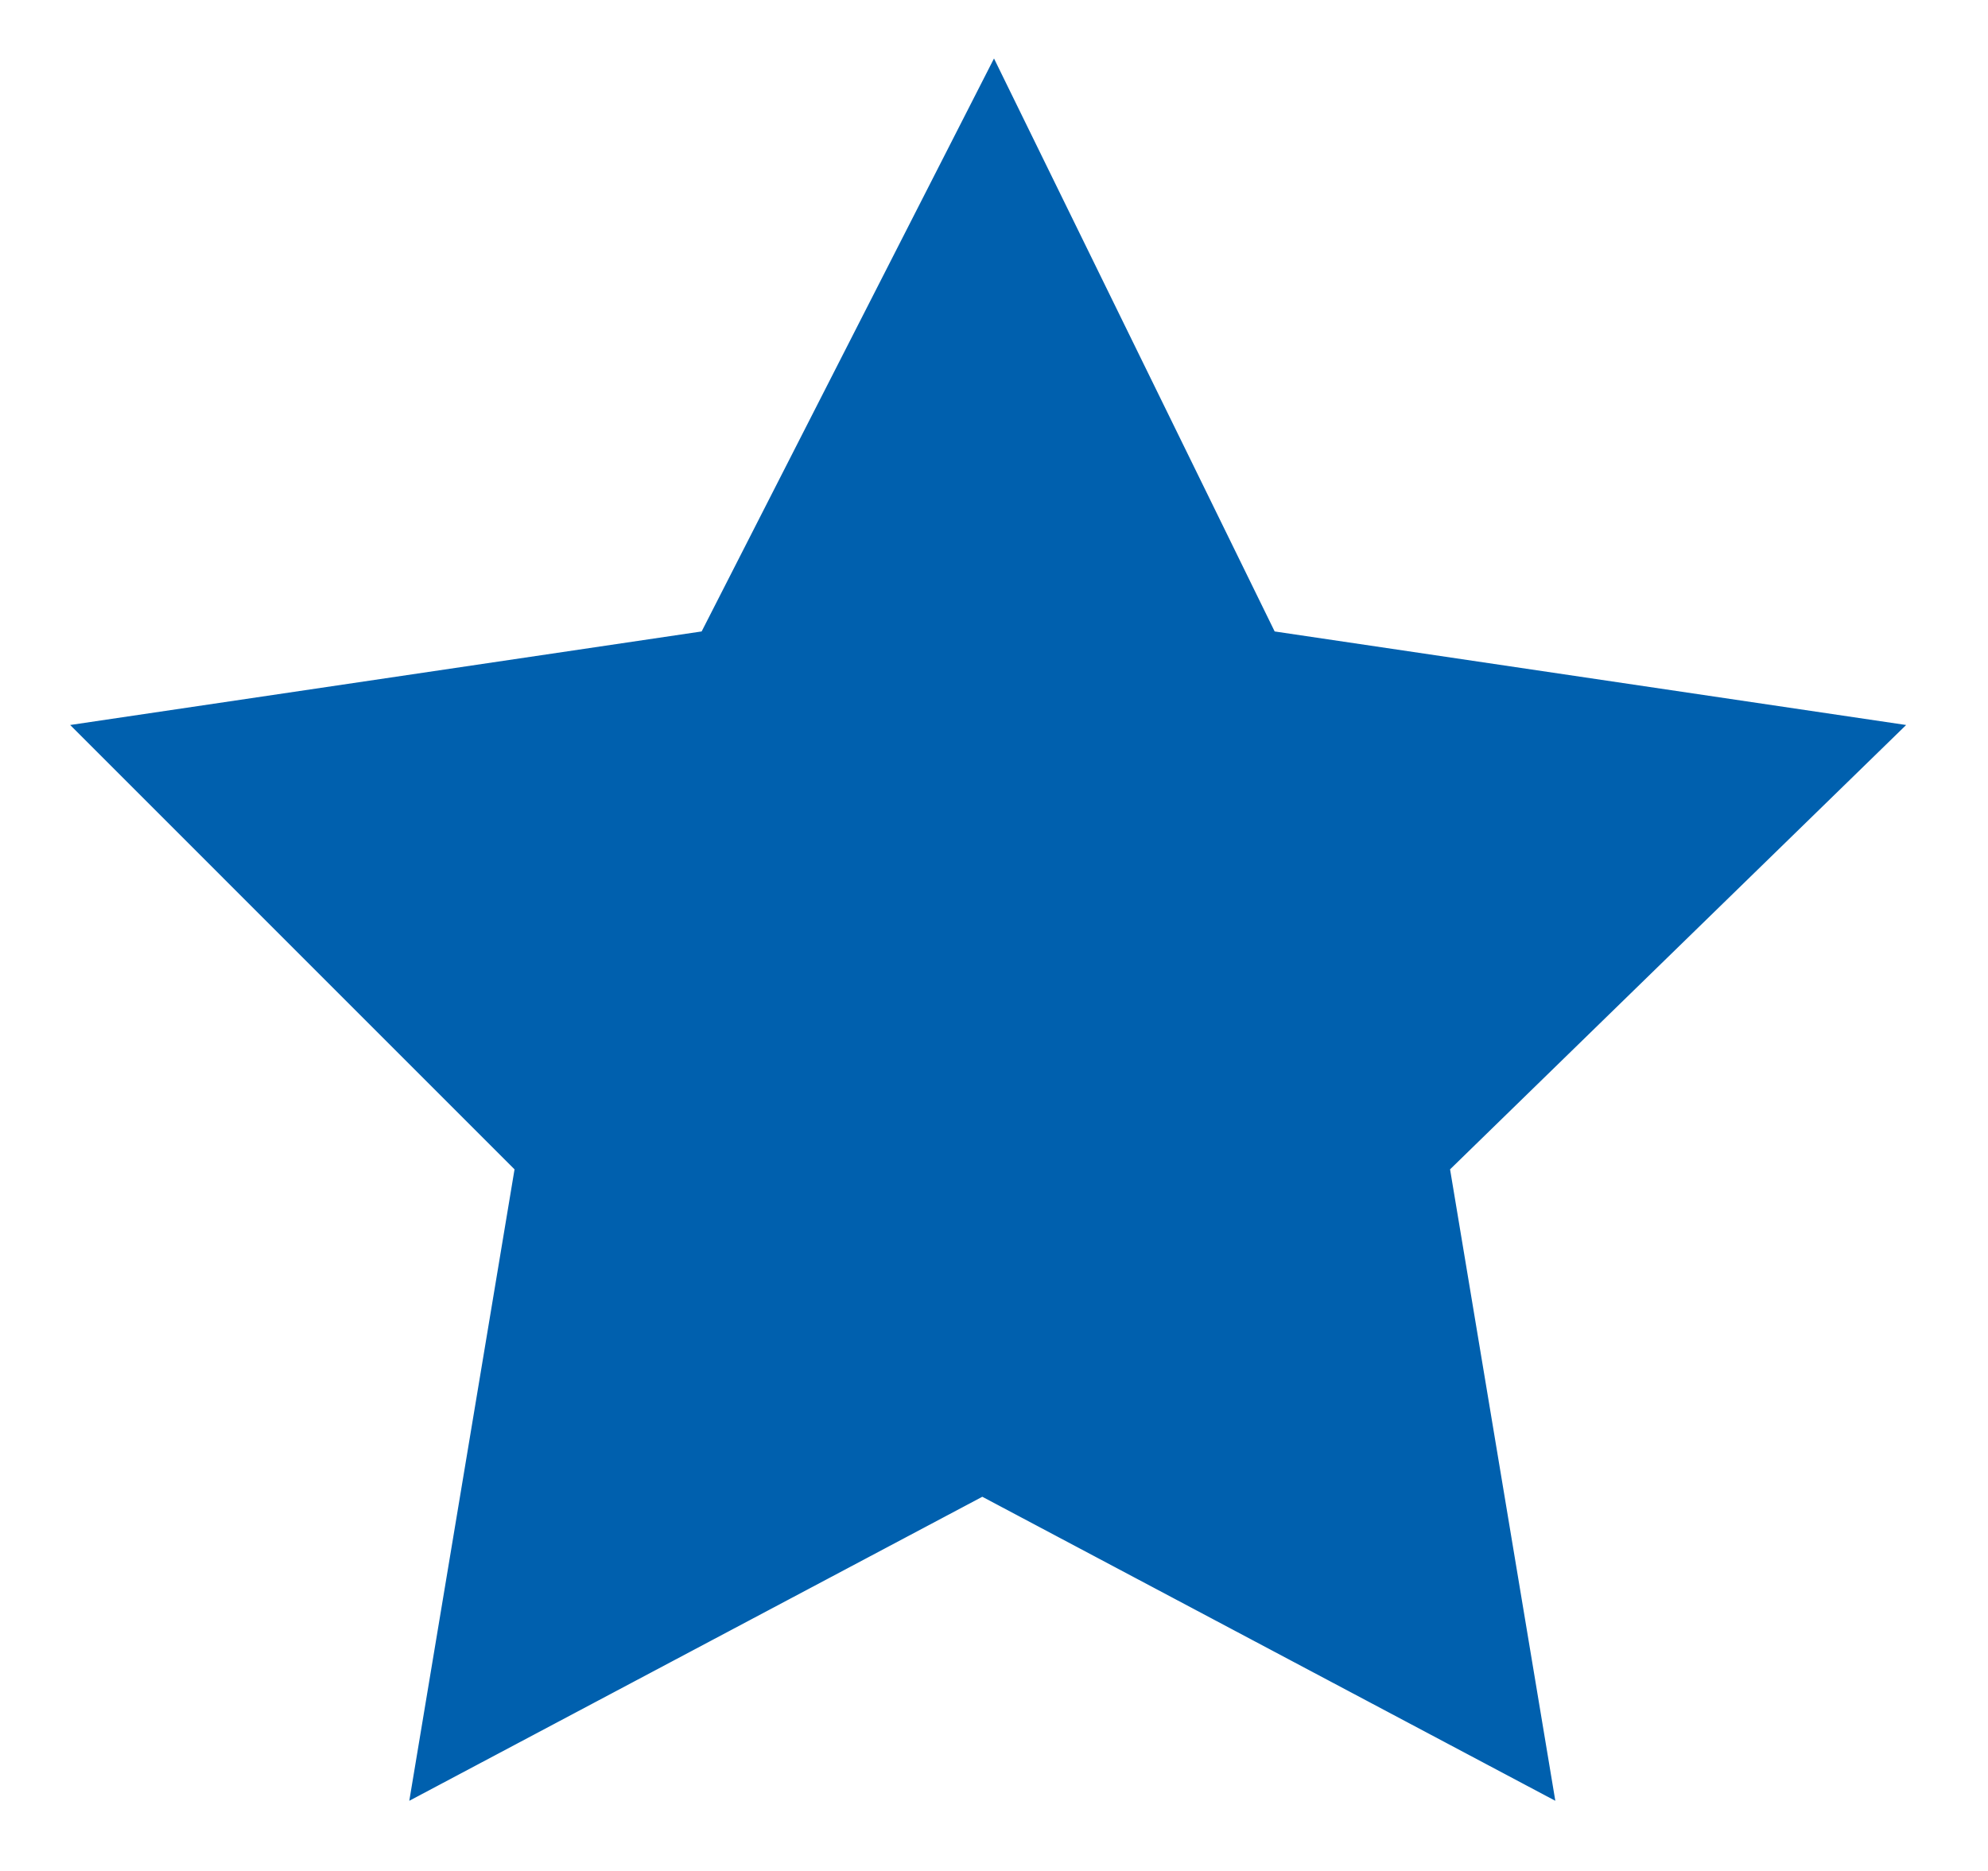 <?xml version="1.0" encoding="utf-8"?>
<!-- Generator: Adobe Illustrator 25.4.1, SVG Export Plug-In . SVG Version: 6.00 Build 0)  -->
<svg version="1.1" id="Layer_1" xmlns="http://www.w3.org/2000/svg" xmlns:xlink="http://www.w3.org/1999/xlink" x="0px" y="0px"
	 viewBox="0 0 17 16" style="enable-background:new 0 0 17 16;" xml:space="preserve">
<style type="text/css">
	.st0{fill:#0060AE;}
</style>
<path id="Path_170" class="st0" d="M8.5,0.5l2.4,4.9l5.4,0.8l-3.9,3.8l0.9,5.4l-4.9-2.6l-4.9,2.6l0.9-5.4L0.6,6.2l5.4-0.8L8.5,0.5z"
	/>
</svg>
